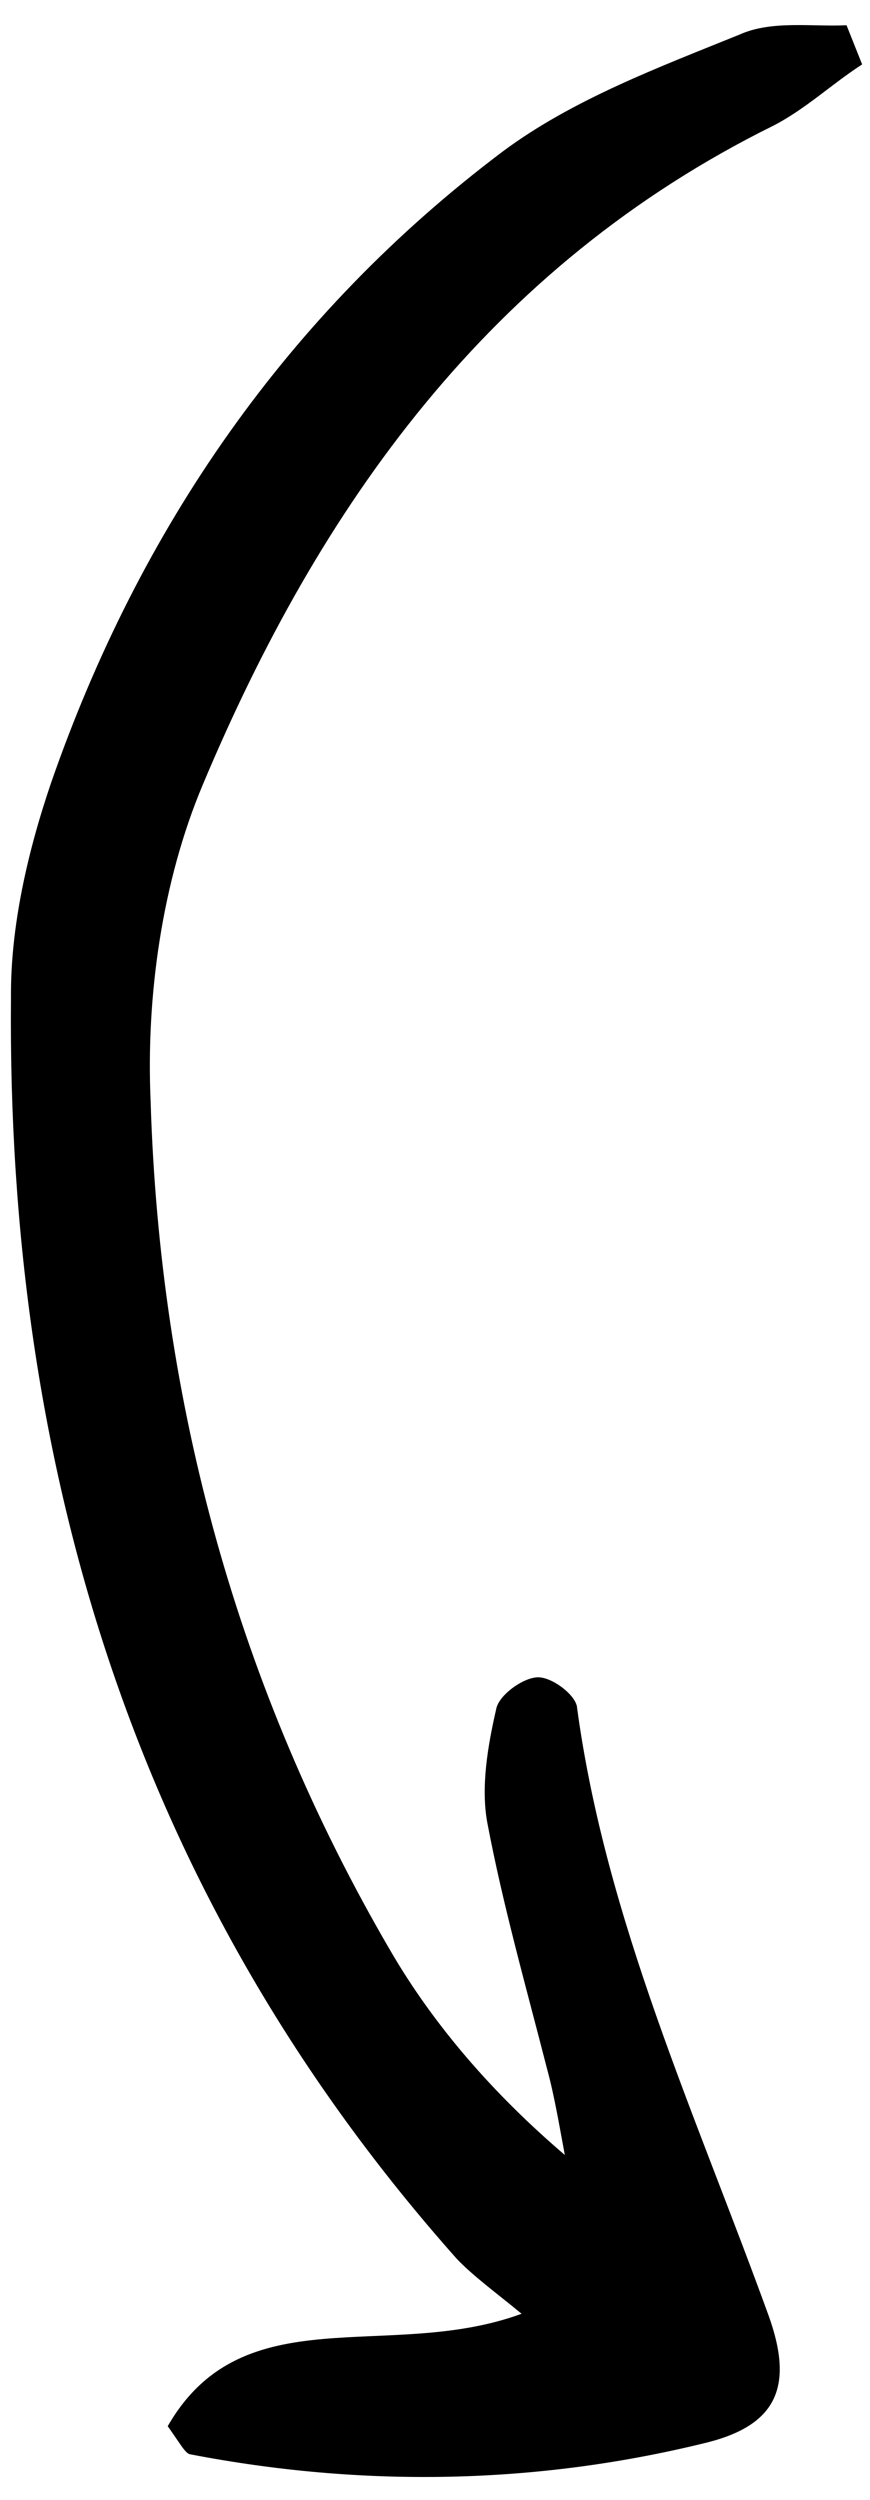 <svg width="31" height="89" viewBox="0 0 31 89" fill="none" xmlns="http://www.w3.org/2000/svg">
<path d="M30.72 2.293C29.646 2.985 28.715 3.874 27.57 4.467C17.412 9.482 11.379 18.042 7.218 27.952C5.784 31.363 5.201 35.436 5.367 39.198C5.693 49.933 8.465 60.116 13.909 69.437C15.473 72.126 17.602 74.56 20.126 76.713C19.939 75.727 19.767 74.656 19.495 73.656C18.752 70.755 17.923 67.839 17.363 64.881C17.134 63.628 17.37 62.19 17.678 60.851C17.761 60.344 18.651 59.709 19.174 59.708C19.698 59.708 20.549 60.369 20.564 60.805C21.589 68.356 24.805 75.312 27.385 82.424C28.283 84.916 27.707 86.298 25.247 86.935C19.153 88.451 12.942 88.557 6.771 87.367C6.601 87.34 6.402 86.959 5.976 86.368C8.665 81.687 13.85 84.104 18.585 82.365C17.663 81.605 16.884 81.042 16.288 80.423C4.878 67.602 0.238 52.336 0.391 35.513C0.37 32.991 0.985 30.313 1.827 27.846C4.972 18.811 10.243 11.168 17.91 5.395C20.395 3.546 23.462 2.401 26.359 1.228C27.49 0.719 28.933 0.957 30.164 0.899C30.349 1.364 30.535 1.829 30.72 2.293Z" fill="black"/>
</svg>
